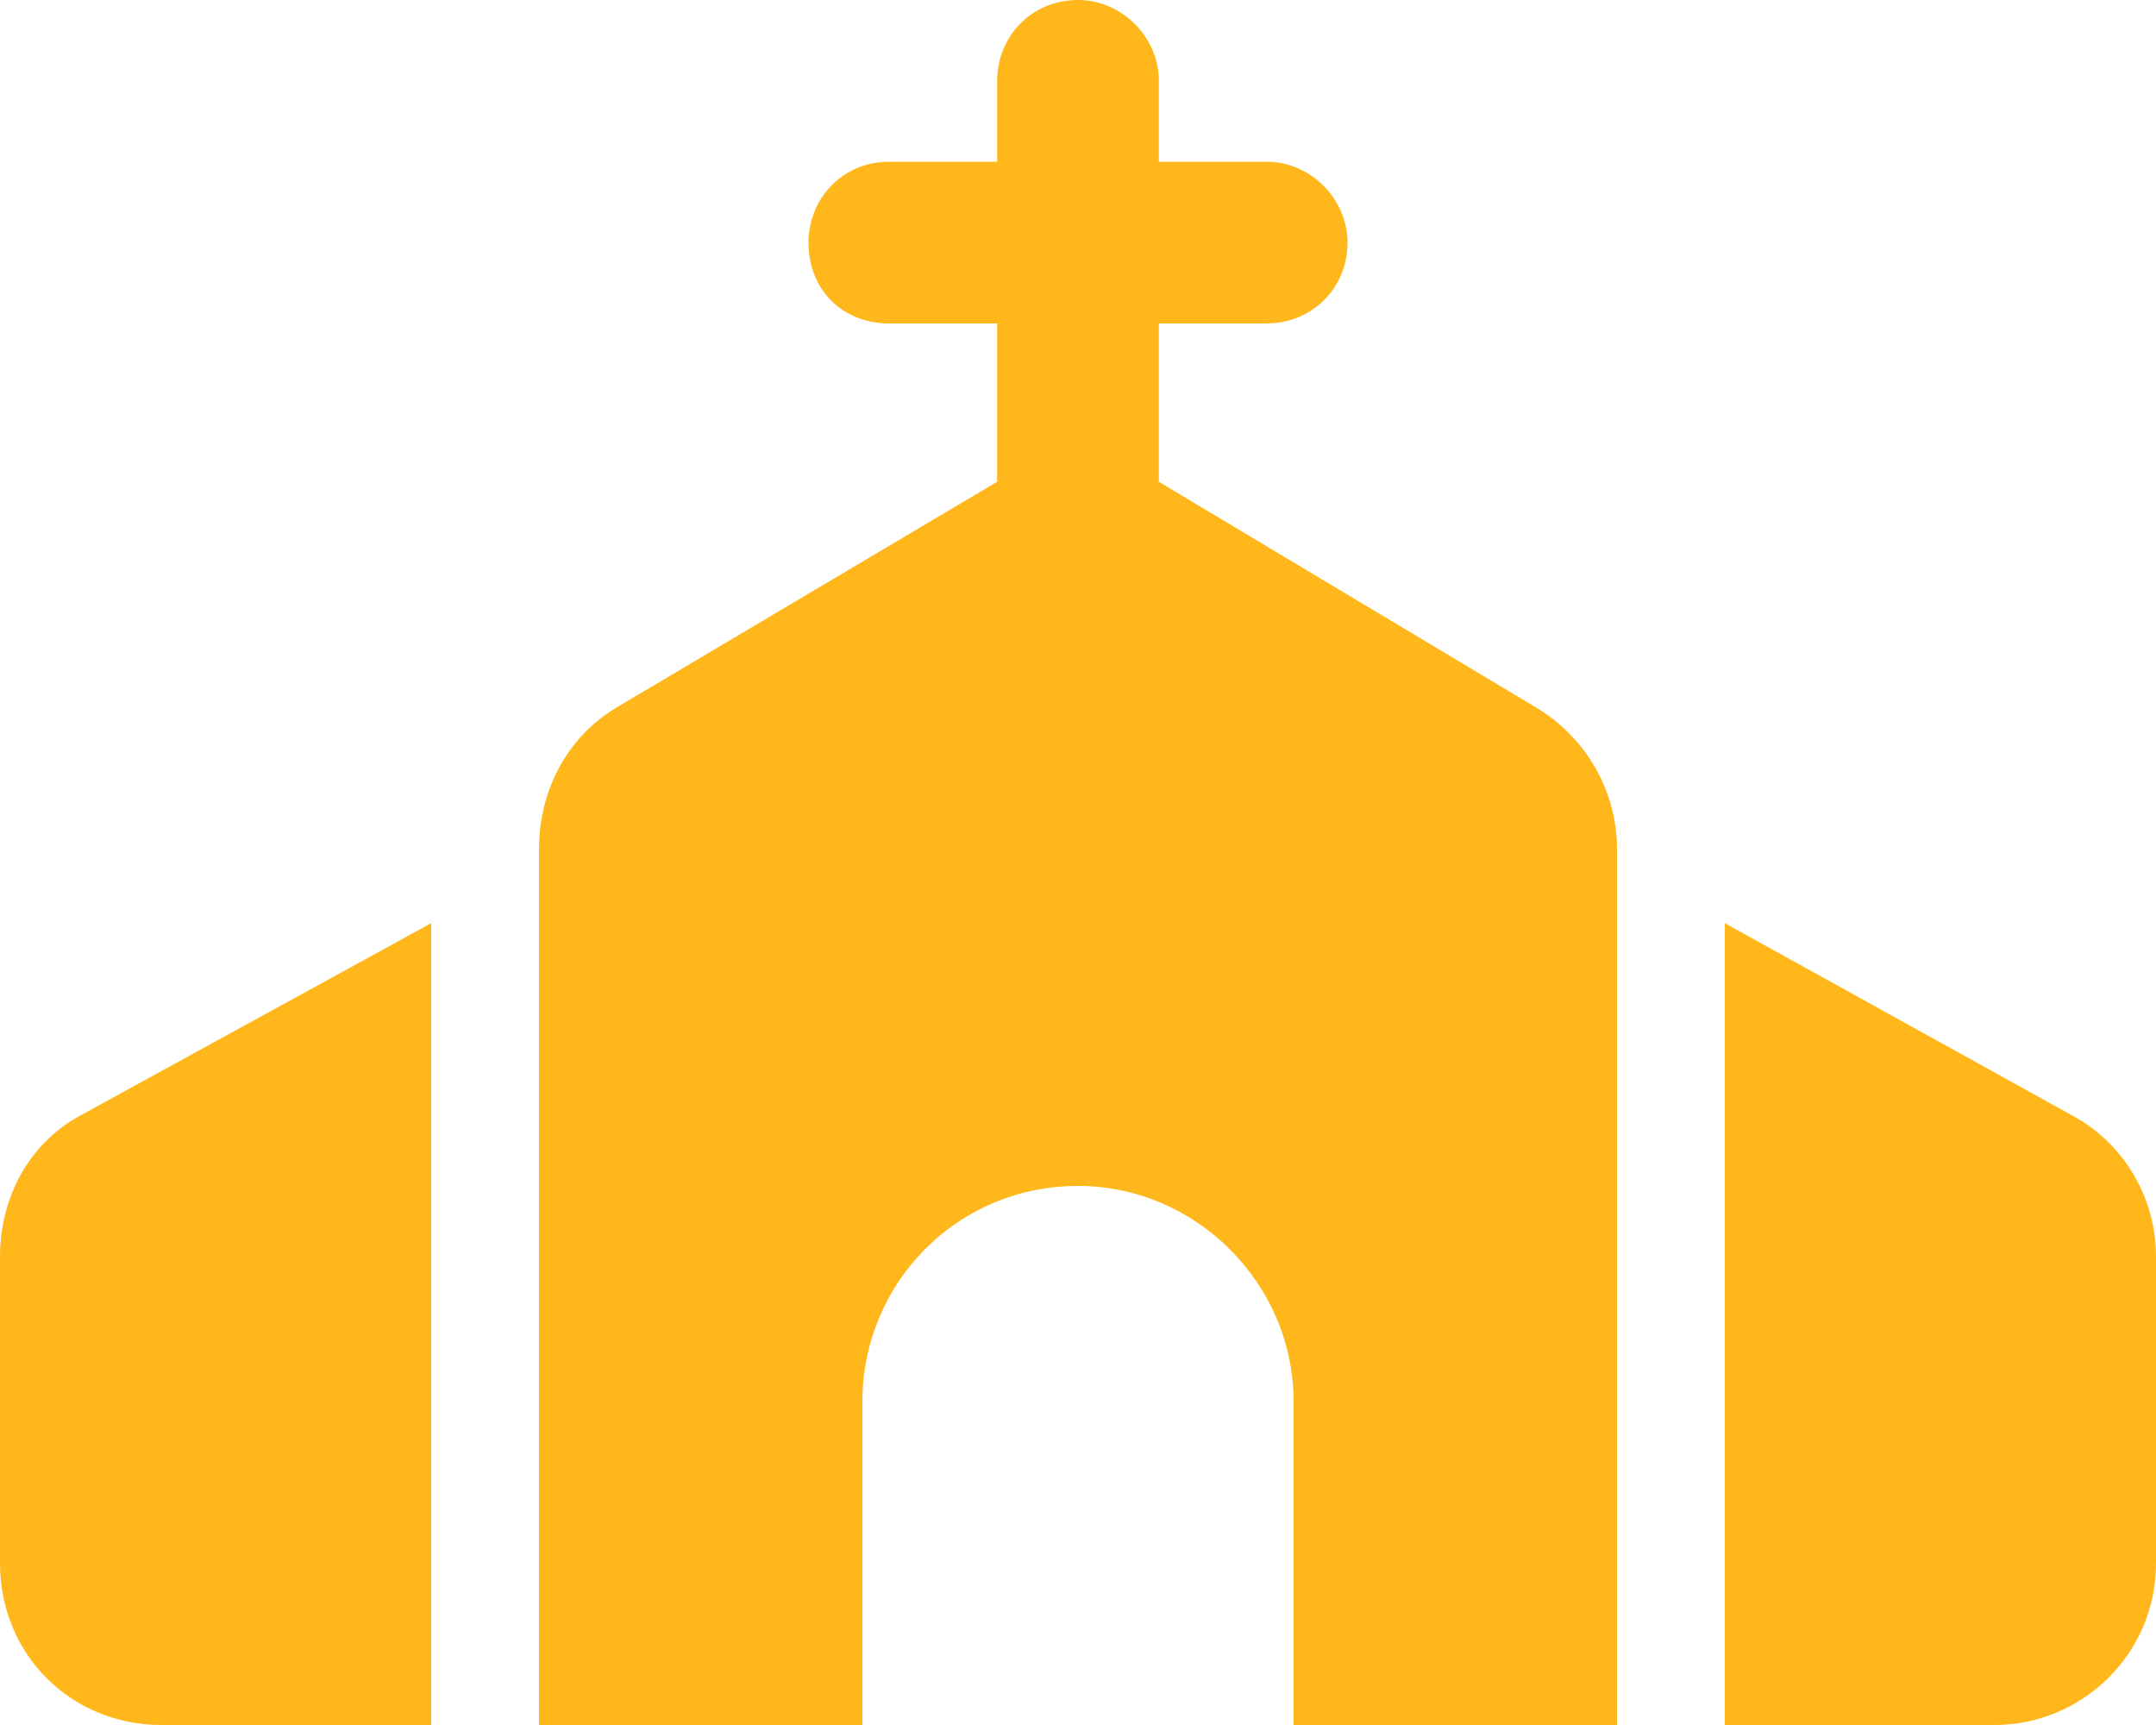 <?xml version="1.0" encoding="UTF-8"?> <svg xmlns="http://www.w3.org/2000/svg" width="30" height="24" viewBox="0 0 30 24" fill="none"><path d="M16.125 2.25H17.625C18.234 2.25 18.75 2.766 18.75 3.375C18.75 4.031 18.234 4.5 17.625 4.5H16.125V6.703L21.375 9.844C22.078 10.266 22.5 11.016 22.5 11.812V24H18V19.5C18 17.859 16.641 16.5 15 16.5C13.312 16.5 12 17.859 12 19.5V24H7.5V11.812C7.5 11.016 7.875 10.266 8.578 9.844L13.875 6.703V4.5H12.375C11.719 4.5 11.25 4.031 11.25 3.375C11.25 2.766 11.719 2.25 12.375 2.25H13.875V1.125C13.875 0.516 14.344 0 15 0C15.609 0 16.125 0.516 16.125 1.125V2.25ZM1.125 15.516L6 12.844V24H2.25C0.984 24 0 23.016 0 21.75V17.484C0 16.641 0.422 15.891 1.125 15.516ZM27.75 24H24V12.844L28.828 15.516C29.531 15.891 30 16.641 30 17.484V21.75C30 23.016 28.969 24 27.75 24Z" fill="#FFB71B"></path></svg> 